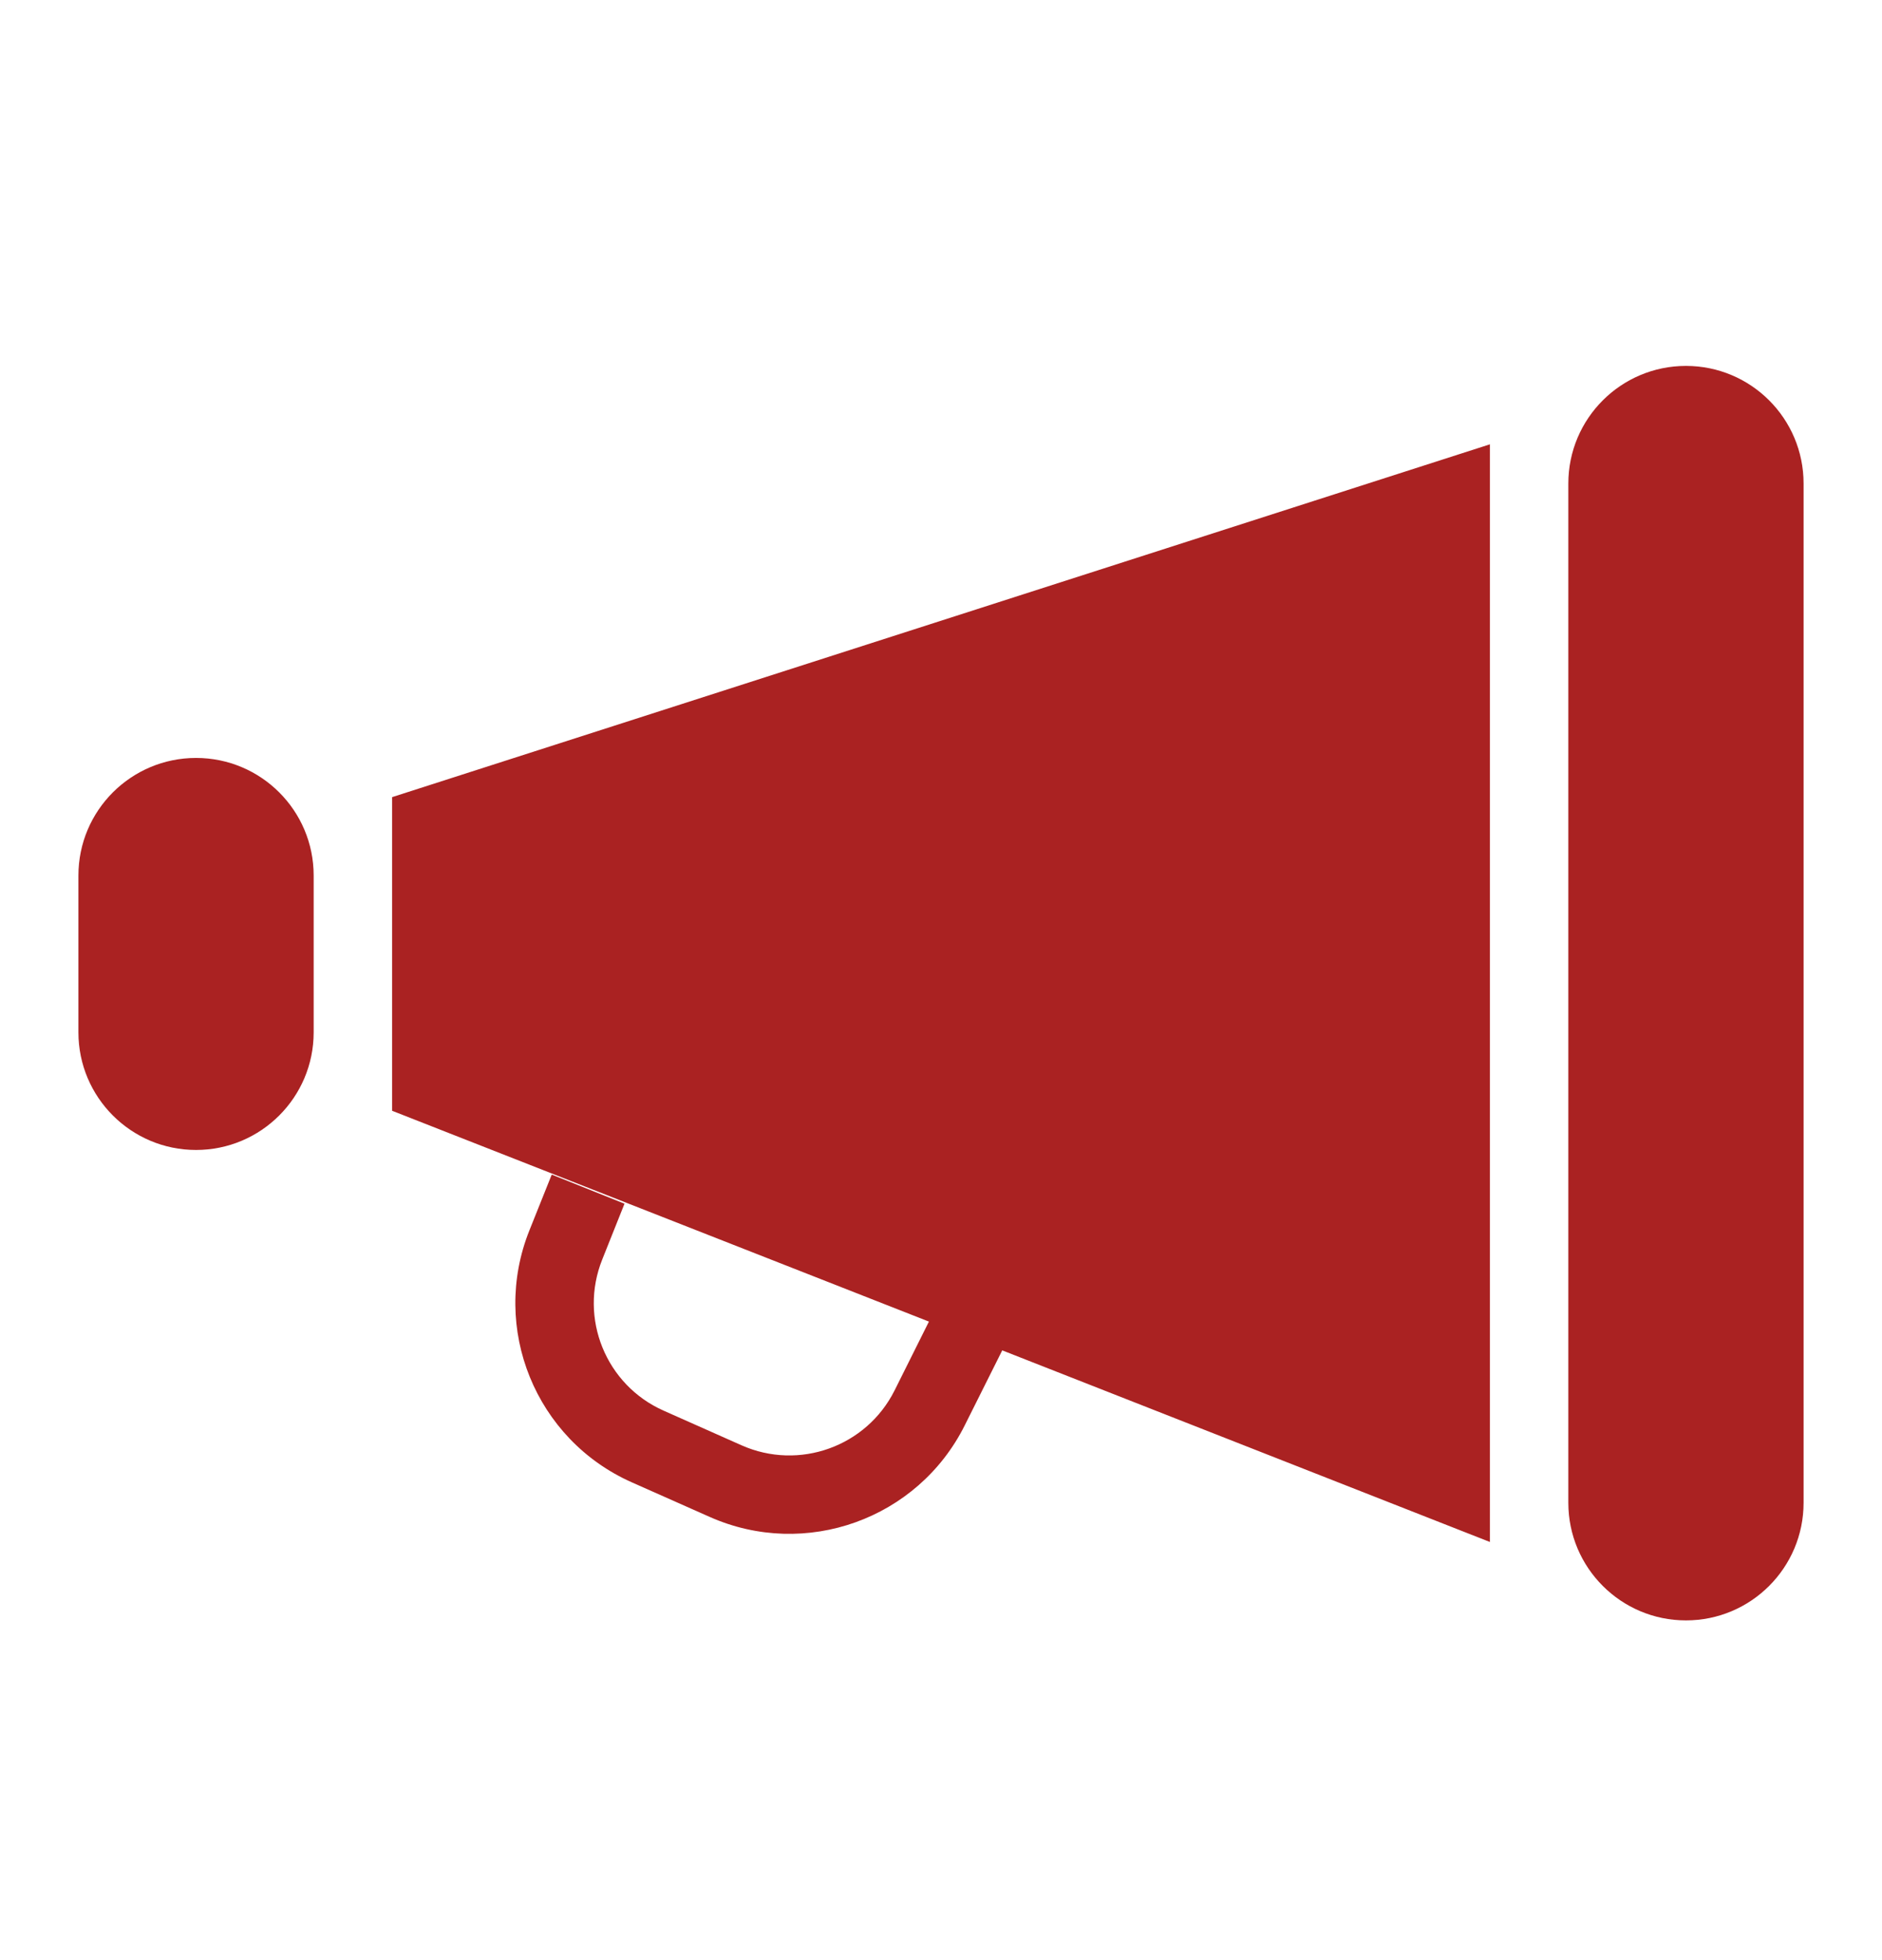 <svg width="24" height="25" viewBox="0 0 24 25" fill="none" xmlns="http://www.w3.org/2000/svg">
<path fill-rule="evenodd" clip-rule="evenodd" d="M21.5 4.667C20.672 4.667 20 5.338 20 6.167V19.167C20 19.995 20.672 20.667 21.5 20.667C22.328 20.667 23 19.995 23 19.167V6.167C23 5.338 22.328 4.667 21.5 4.667ZM2.5 9.667C1.672 9.667 1 10.338 1 11.167V13.167C1 13.995 1.672 14.667 2.5 14.667C3.328 14.667 4 13.995 4 13.167V11.167C4 10.338 3.328 9.667 2.5 9.667ZM19 19.667V5.667L5 10.167V14.167L11.846 16.856L11.408 17.734C11.049 18.451 10.19 18.759 9.457 18.434L8.463 17.992C7.726 17.665 7.38 16.813 7.68 16.064L7.964 15.352L7.036 14.981L6.751 15.693C6.252 16.941 6.829 18.36 8.057 18.906L9.05 19.347C10.272 19.89 11.704 19.376 12.302 18.181L12.781 17.223L19 19.667Z" fill="#AA2222"/>
</svg>
